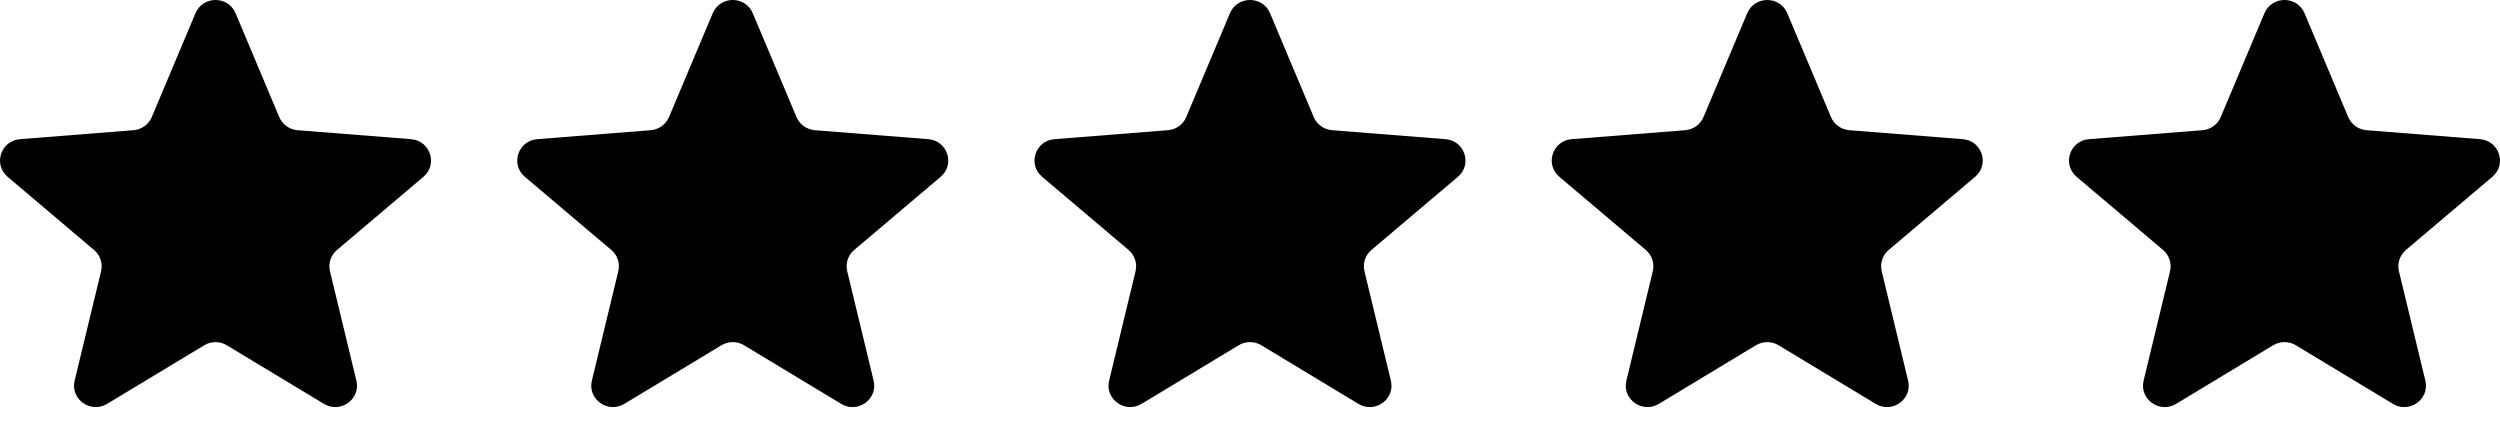 <svg width="63" height="11" viewBox="0 0 63 11" fill="none" xmlns="http://www.w3.org/2000/svg">
<path d="M4.926 0.333C5.113 -0.111 5.749 -0.111 5.936 0.333L7.037 2.95C7.116 3.137 7.294 3.265 7.498 3.281L10.358 3.507C10.843 3.546 11.04 4.143 10.67 4.456L8.491 6.3C8.336 6.431 8.268 6.638 8.315 6.835L8.981 9.592C9.094 10.059 8.579 10.428 8.164 10.178L5.716 8.701C5.541 8.595 5.321 8.595 5.146 8.701L2.698 10.178C2.283 10.428 1.768 10.059 1.881 9.592L2.547 6.835C2.594 6.638 2.526 6.431 2.371 6.3L0.192 4.456C-0.177 4.143 0.019 3.546 0.504 3.507L3.364 3.281C3.568 3.265 3.746 3.137 3.825 2.95L4.926 0.333Z" fill="black"/>
<path d="M17.961 0.333C18.148 -0.111 18.783 -0.111 18.97 0.333L20.072 2.95C20.151 3.137 20.329 3.264 20.533 3.281L23.393 3.507C23.877 3.545 24.074 4.143 23.705 4.455L21.526 6.299C21.37 6.431 21.302 6.638 21.35 6.835L22.015 9.592C22.128 10.059 21.614 10.428 21.199 10.178L18.75 8.7C18.575 8.595 18.355 8.595 18.181 8.7L15.732 10.178C15.317 10.428 14.803 10.059 14.915 9.592L15.581 6.835C15.629 6.638 15.561 6.431 15.405 6.299L13.226 4.455C12.857 4.143 13.053 3.545 13.538 3.507L16.398 3.281C16.602 3.264 16.78 3.137 16.859 2.95L17.961 0.333Z" fill="black"/>
<path d="M30.995 0.333C31.182 -0.111 31.818 -0.111 32.005 0.333L33.106 2.95C33.185 3.137 33.363 3.264 33.567 3.281L36.427 3.507C36.912 3.545 37.108 4.143 36.739 4.455L34.56 6.299C34.404 6.431 34.337 6.638 34.384 6.835L35.05 9.592C35.163 10.059 34.648 10.428 34.233 10.178L31.785 8.7C31.61 8.595 31.39 8.595 31.215 8.7L28.766 10.178C28.352 10.428 27.837 10.059 27.95 9.592L28.616 6.835C28.663 6.638 28.595 6.431 28.44 6.299L26.261 4.455C25.891 4.143 26.088 3.545 26.573 3.507L29.433 3.281C29.637 3.264 29.815 3.137 29.893 2.95L30.995 0.333Z" fill="black"/>
<path d="M44.03 0.333C44.217 -0.111 44.852 -0.111 45.039 0.333L46.141 2.95C46.22 3.137 46.398 3.264 46.602 3.281L49.462 3.507C49.947 3.545 50.143 4.143 49.774 4.455L47.595 6.299C47.439 6.431 47.371 6.638 47.419 6.835L48.084 9.592C48.197 10.059 47.683 10.428 47.268 10.178L44.819 8.7C44.645 8.595 44.425 8.595 44.25 8.7L41.801 10.178C41.386 10.428 40.872 10.059 40.985 9.592L41.65 6.835C41.698 6.638 41.63 6.431 41.474 6.299L39.295 4.455C38.926 4.143 39.123 3.545 39.607 3.507L42.467 3.281C42.671 3.264 42.849 3.137 42.928 2.95L44.03 0.333Z" fill="black"/>
<path d="M57.064 0.333C57.251 -0.111 57.887 -0.111 58.074 0.333L59.175 2.95C59.254 3.137 59.432 3.264 59.636 3.281L62.496 3.507C62.981 3.545 63.177 4.143 62.808 4.455L60.629 6.299C60.474 6.431 60.406 6.638 60.453 6.835L61.119 9.592C61.232 10.059 60.717 10.428 60.302 10.178L57.854 8.7C57.679 8.595 57.459 8.595 57.284 8.7L54.836 10.178C54.421 10.428 53.906 10.059 54.019 9.592L54.685 6.835C54.732 6.638 54.664 6.431 54.509 6.299L52.33 4.455C51.961 4.143 52.157 3.545 52.642 3.507L55.502 3.281C55.706 3.264 55.884 3.137 55.962 2.95L57.064 0.333Z" fill="black"/>
</svg>
